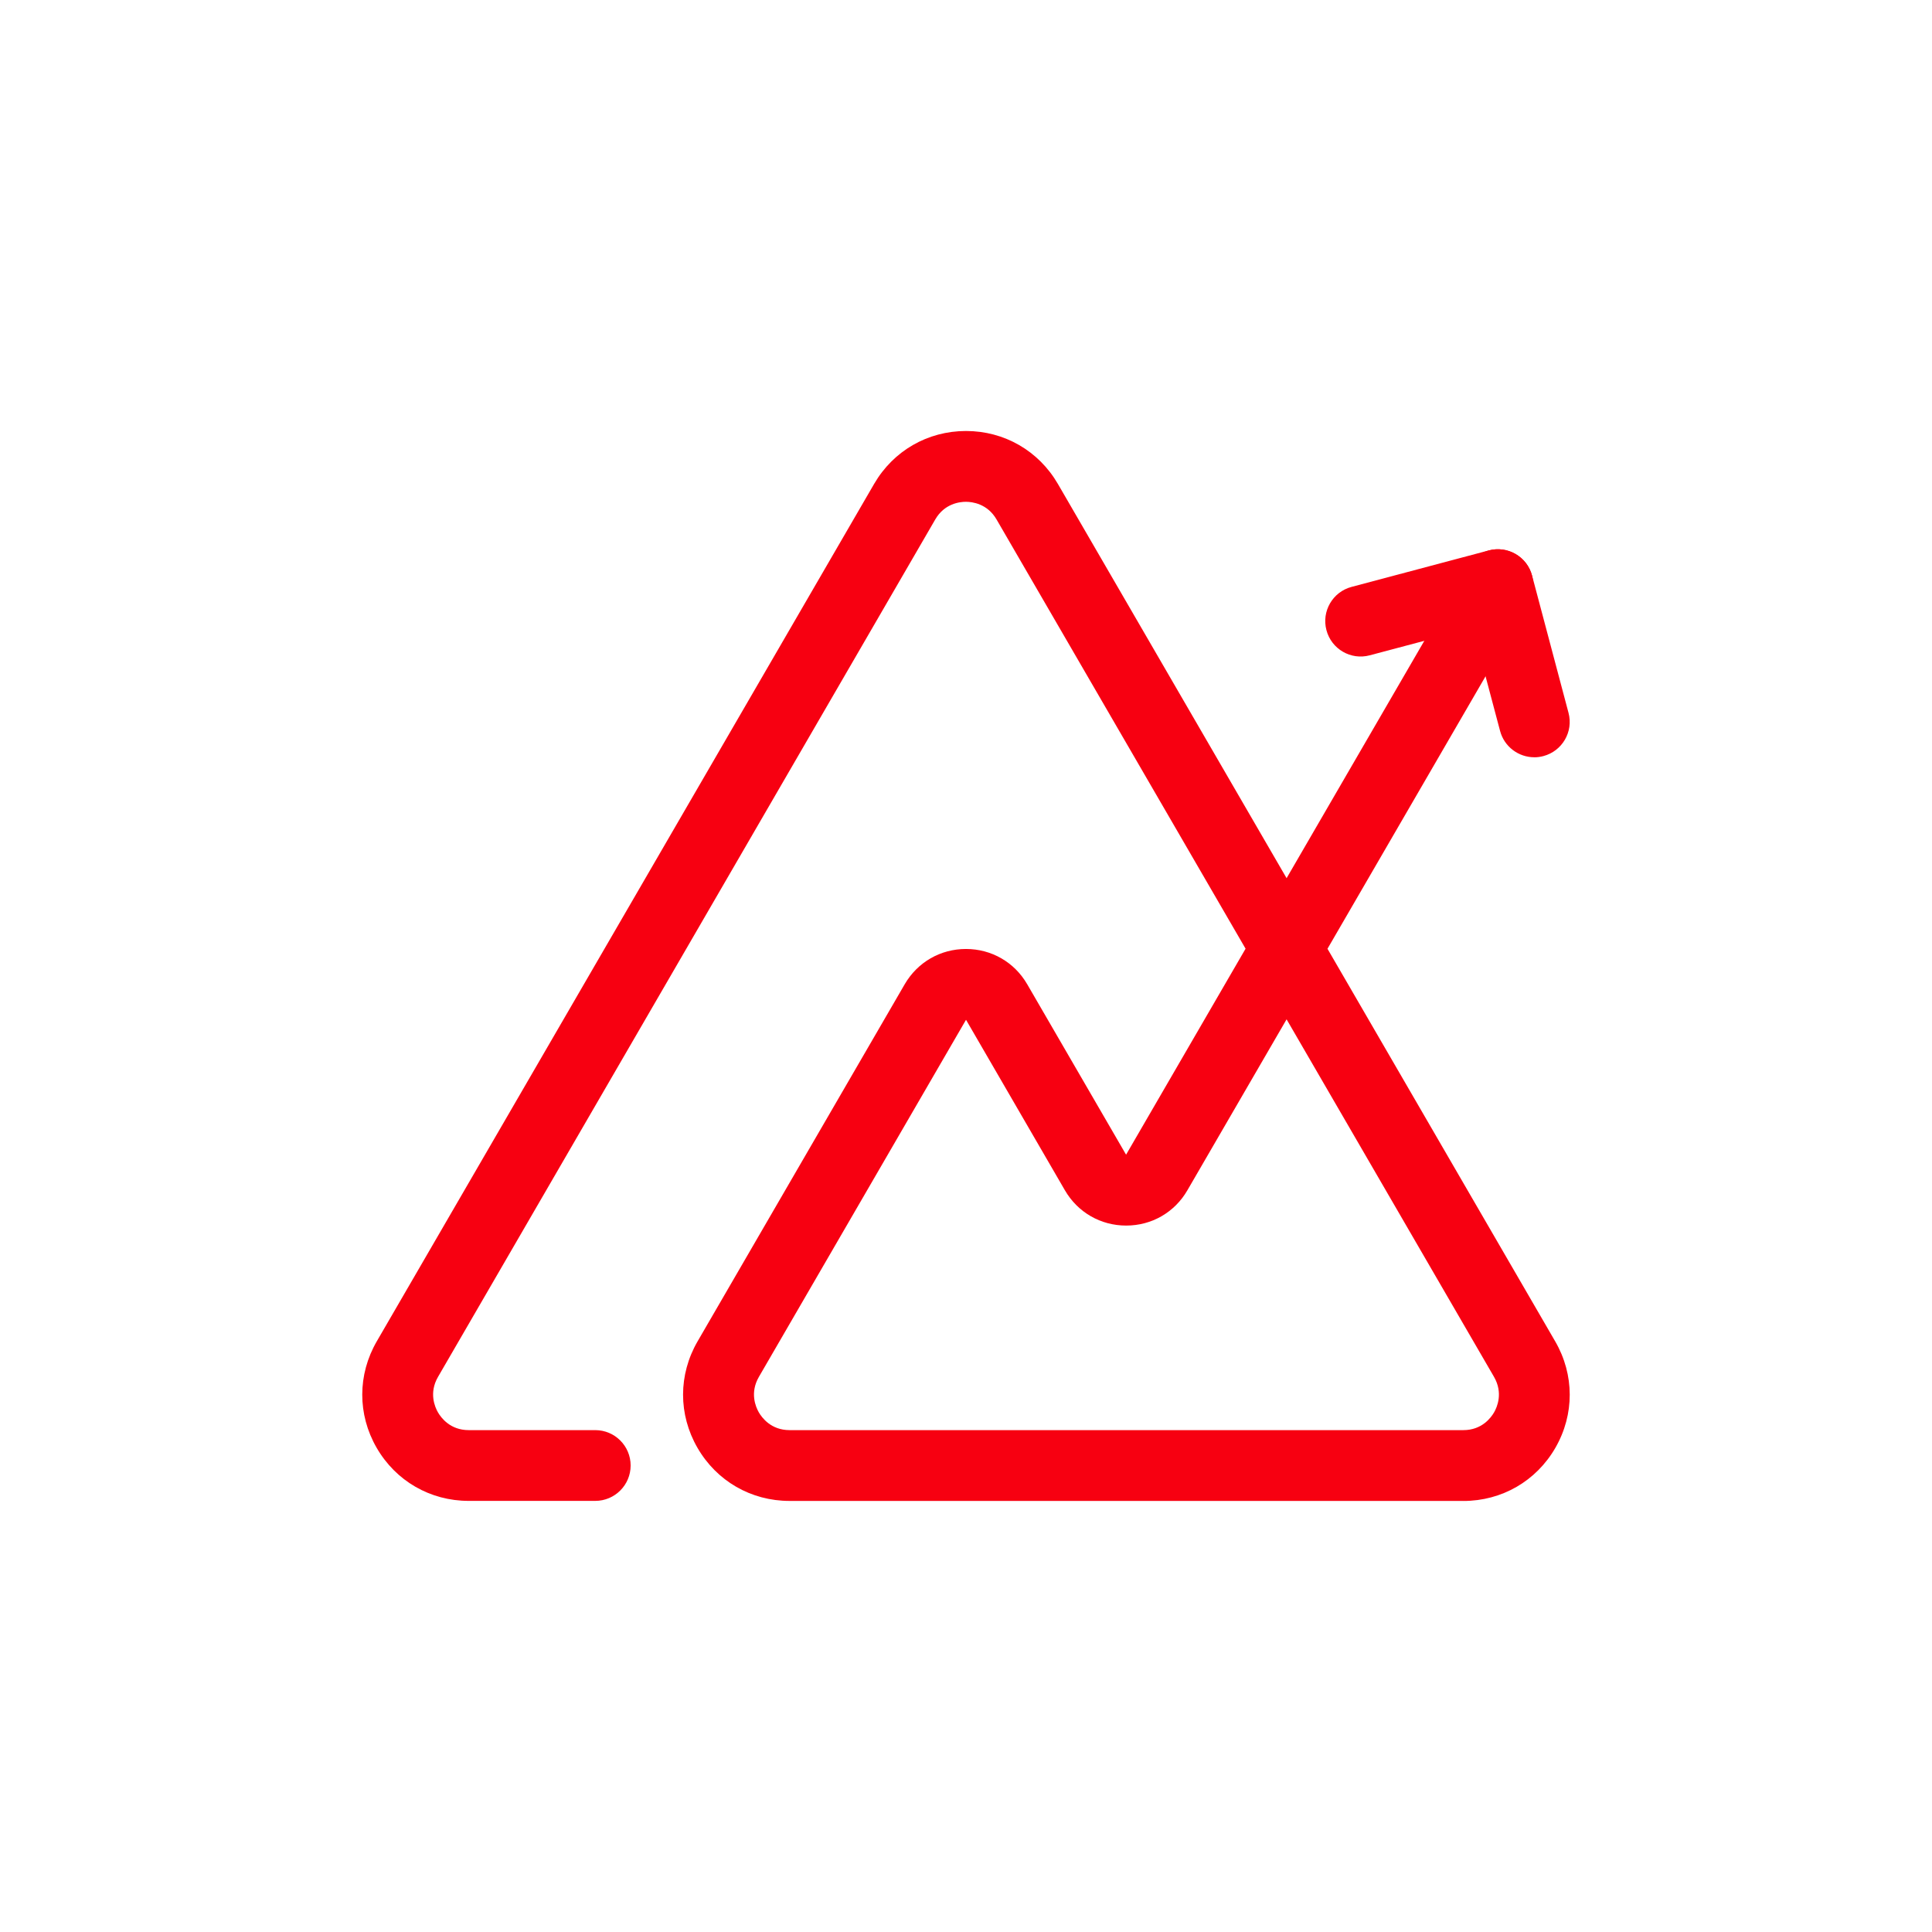 <svg width="48" height="48" viewBox="0 0 48 48" fill="none" xmlns="http://www.w3.org/2000/svg">
<path d="M36.356 37.29H19.615C18.66 37.29 17.804 36.796 17.327 35.968C16.85 35.141 16.852 34.153 17.331 33.326L22.477 24.454C22.796 23.905 23.365 23.577 23.999 23.577C24.633 23.577 25.203 23.905 25.521 24.454L27.977 28.688L30.946 23.57L24.759 12.906C24.53 12.511 24.151 12.467 23.998 12.467C23.845 12.467 23.466 12.509 23.236 12.906L10.882 34.209C10.652 34.607 10.805 34.958 10.881 35.09C10.958 35.222 11.184 35.531 11.644 35.531H14.789C15.275 35.531 15.668 35.925 15.668 36.41C15.668 36.895 15.274 37.289 14.789 37.289H11.644C10.689 37.289 9.833 36.795 9.356 35.967C8.879 35.14 8.882 34.152 9.361 33.325L21.717 12.023C22.195 11.2 23.048 10.708 24 10.708C24.952 10.708 25.805 11.2 26.283 12.023L31.965 21.818L36.452 14.085C36.696 13.665 37.234 13.522 37.654 13.765C38.074 14.009 38.217 14.547 37.973 14.967L32.981 23.572L38.639 33.327C39.118 34.154 39.12 35.141 38.644 35.969C38.167 36.797 37.312 37.291 36.356 37.291V37.29ZM24 25.337L18.854 34.209C18.624 34.607 18.777 34.958 18.853 35.09C18.93 35.222 19.156 35.531 19.616 35.531H36.357C36.817 35.531 37.043 35.222 37.12 35.09C37.196 34.958 37.348 34.607 37.119 34.209L31.965 25.325L29.5 29.573C29.182 30.122 28.613 30.449 27.979 30.449C27.345 30.449 26.776 30.121 26.457 29.572L24.001 25.337H24Z" fill="#F70011"/>
<path d="M38.118 18.814C37.729 18.814 37.373 18.553 37.269 18.16L36.589 15.602L34.031 16.281C33.561 16.407 33.079 16.126 32.955 15.656C32.83 15.187 33.11 14.705 33.58 14.581L36.988 13.675C37.458 13.55 37.94 13.831 38.064 14.3L38.969 17.709C39.095 18.179 38.814 18.661 38.344 18.785C38.269 18.805 38.193 18.815 38.118 18.815V18.814Z" fill="#F70011"/>
</svg>
